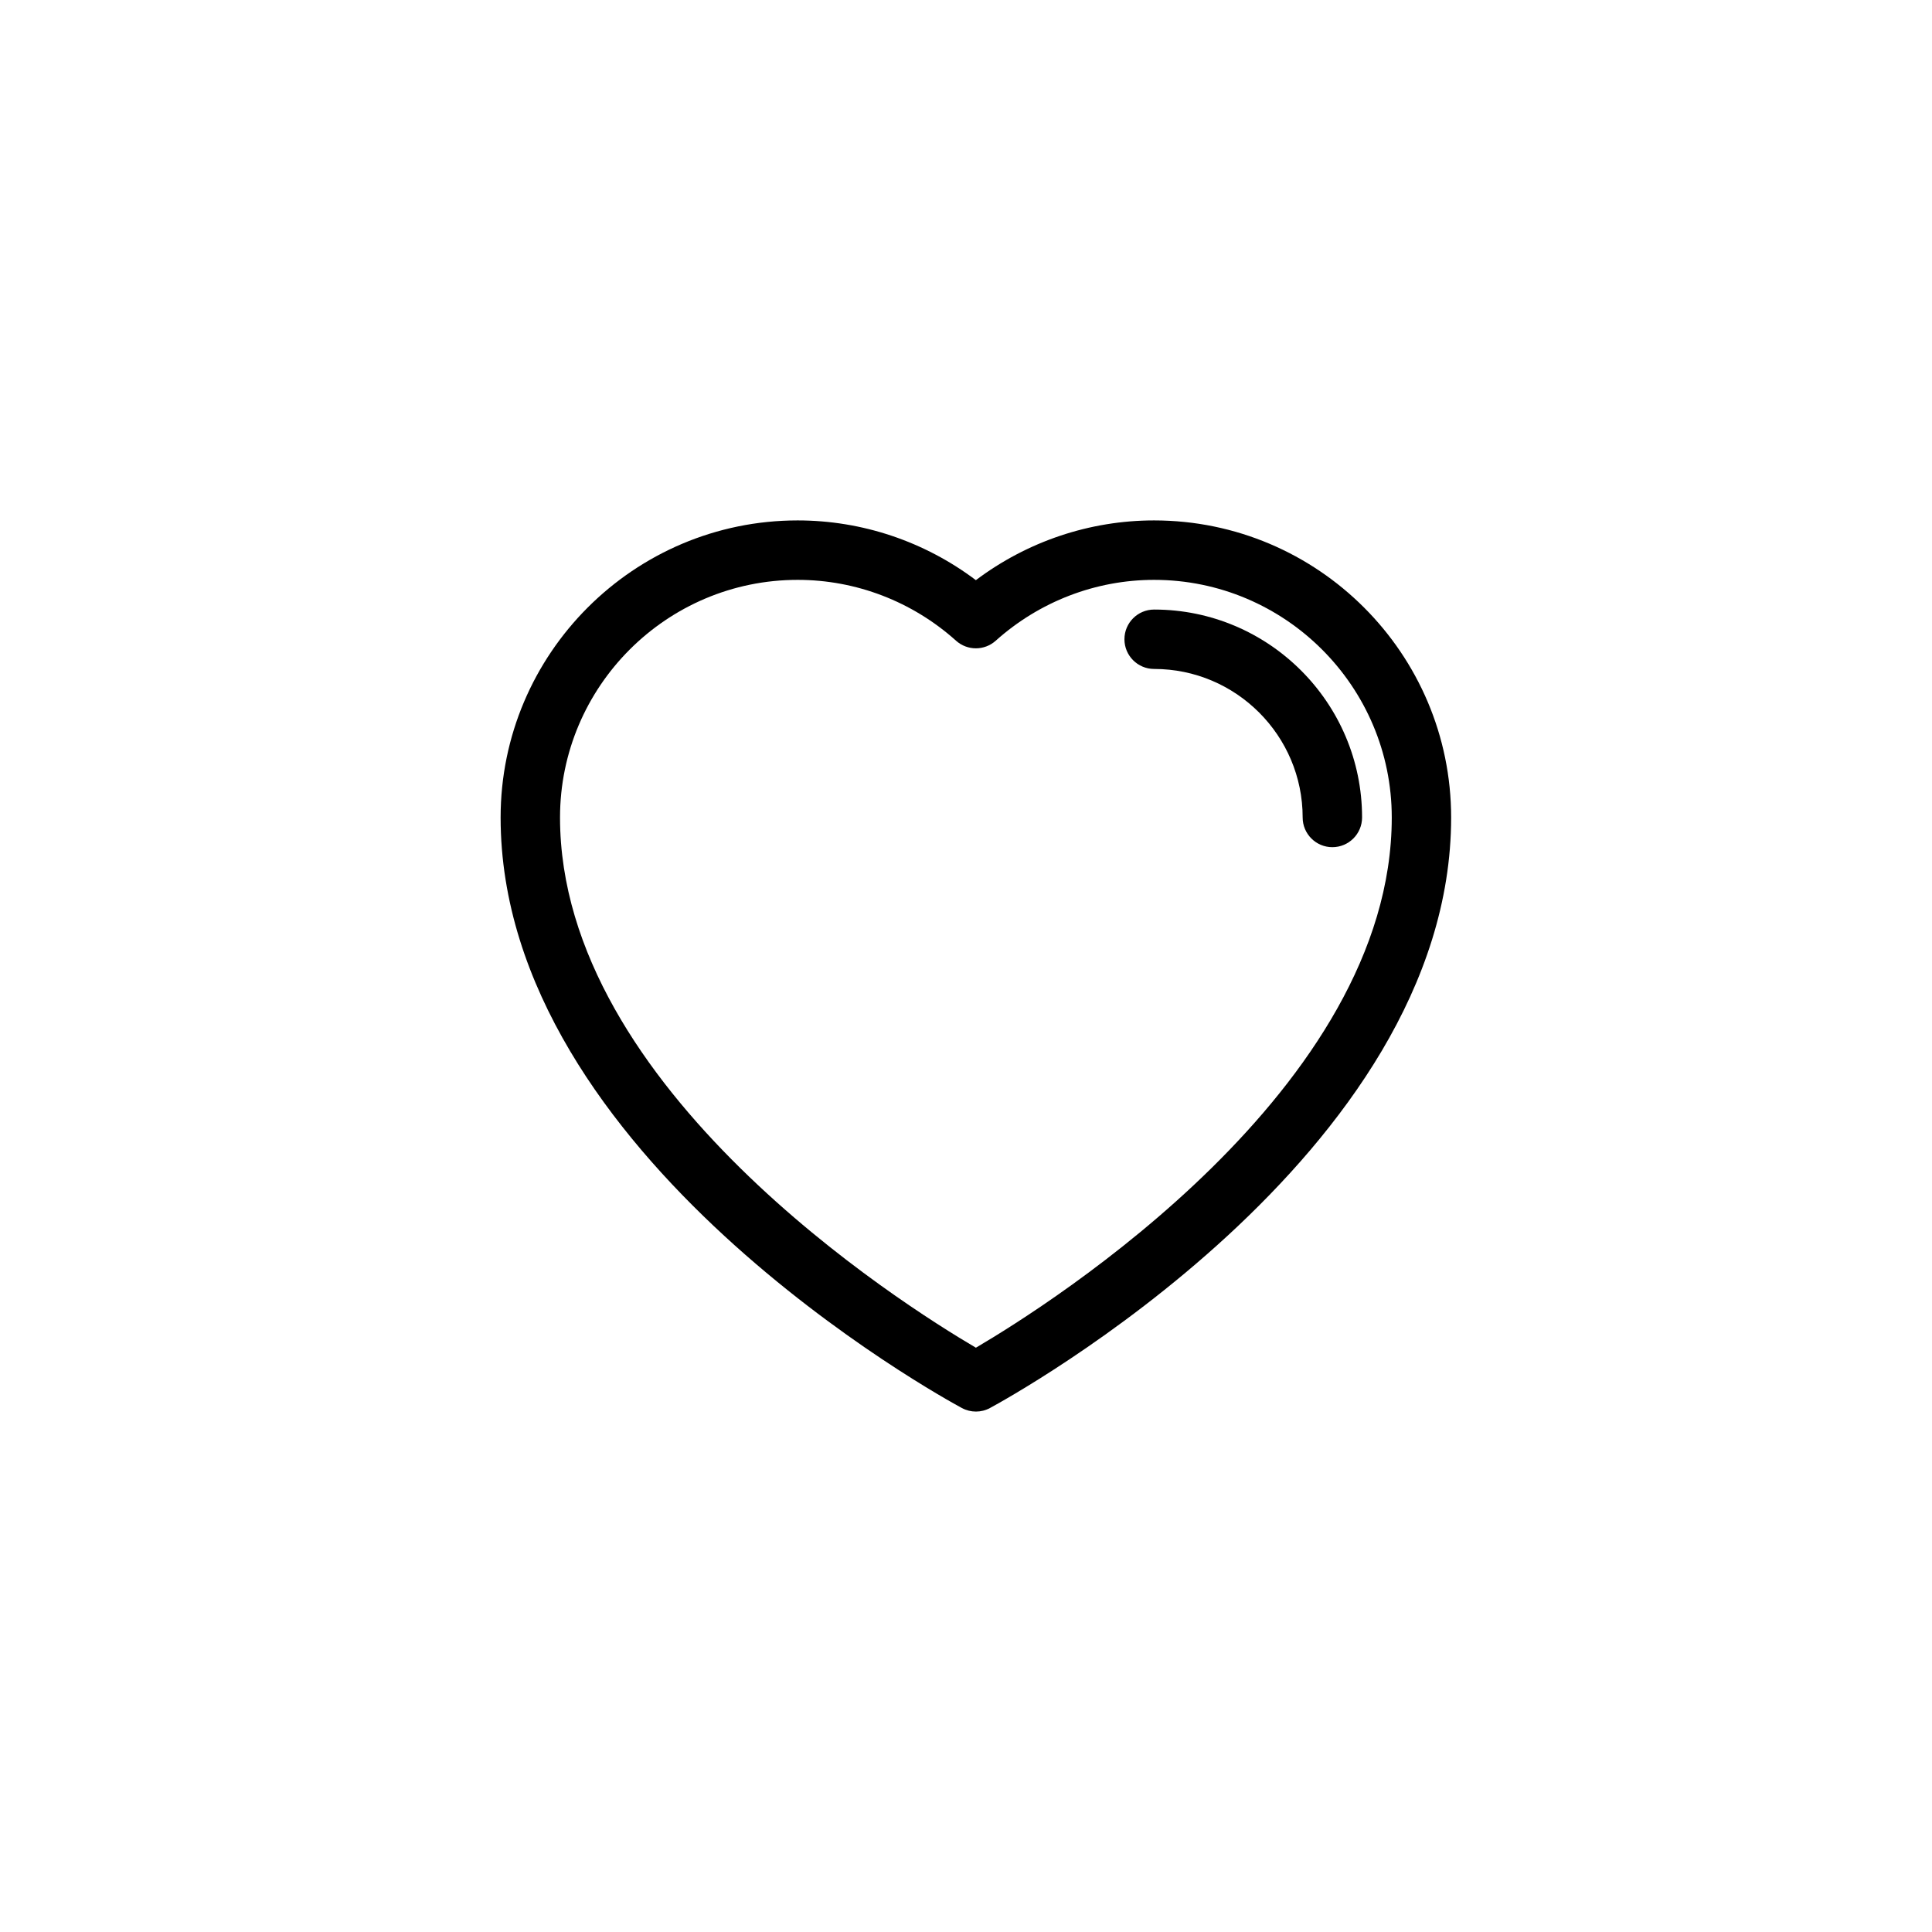 <?xml version="1.0" encoding="UTF-8"?>
<!-- Uploaded to: SVG Repo, www.svgrepo.com, Generator: SVG Repo Mixer Tools -->
<svg fill="#000000" width="800px" height="800px" version="1.1" viewBox="144 144 512 512" xmlns="http://www.w3.org/2000/svg">
 <g>
  <path d="m402.63 518.08c-1.281 0-2.566-0.316-3.731-0.945-4.992-2.684-122.23-66.887-122.23-156.5 0-43.406 35.312-78.719 78.719-78.719 17.082 0 33.621 5.582 47.23 15.832 13.617-10.25 30.156-15.832 47.23-15.832 43.406 0 78.719 35.312 78.719 78.719 0 89.605-117.23 153.81-122.21 156.5-1.156 0.633-2.441 0.945-3.723 0.945zm-47.242-220.41c-34.723 0-62.977 28.254-62.977 62.977 0 71.84 90.527 128.95 110.21 140.51 19.68-11.562 110.21-68.668 110.21-140.51 0-34.723-28.254-62.977-62.977-62.977-15.461 0-30.371 5.731-41.98 16.129-2.992 2.684-7.519 2.684-10.508 0-11.594-10.398-26.504-16.129-41.973-16.129z"/>
  <path d="m497.09 368.51c-4.352 0-7.871-3.527-7.871-7.871 0-21.703-17.656-39.359-39.359-39.359-4.352 0-7.871-3.527-7.871-7.871s3.519-7.871 7.871-7.871c30.379 0 55.105 24.719 55.105 55.105-0.004 4.34-3.523 7.867-7.875 7.867z"/>
 </g>
</svg>